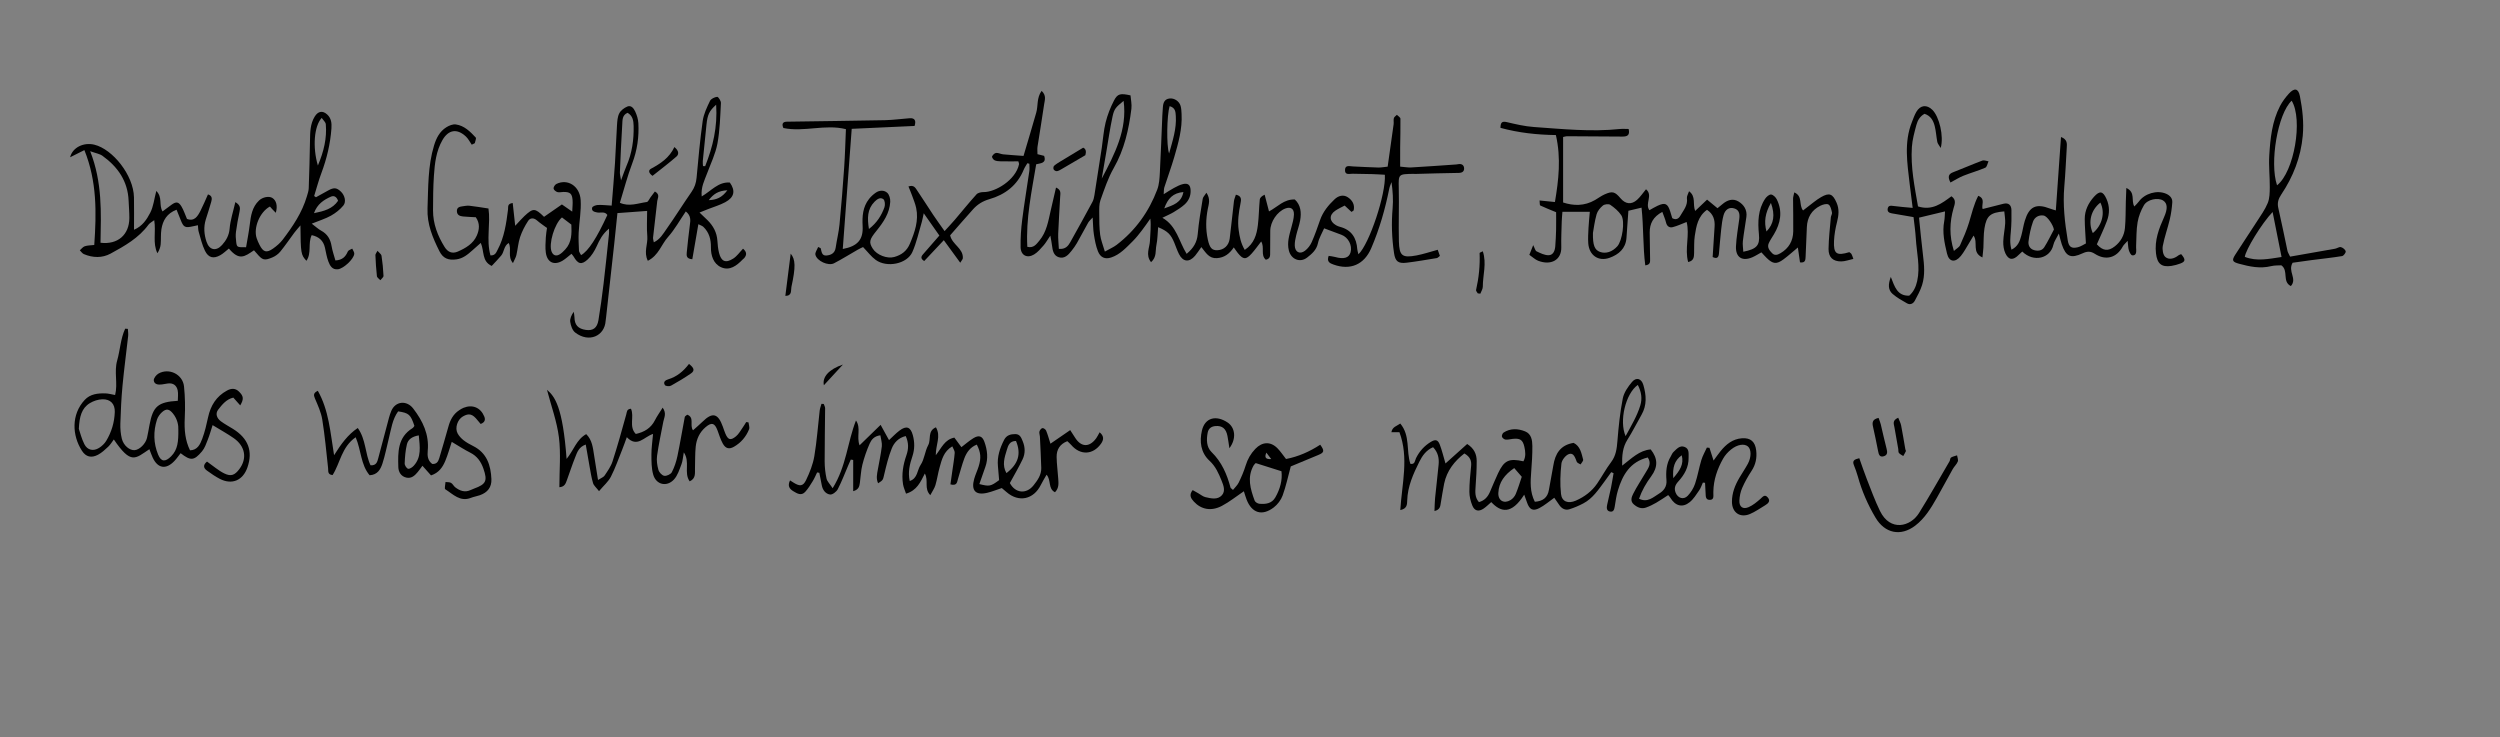 <?xml version="1.0" encoding="utf-8"?>
<!-- Generator: Adobe Illustrator 16.0.0, SVG Export Plug-In . SVG Version: 6.00 Build 0)  -->
<!DOCTYPE svg PUBLIC "-//W3C//DTD SVG 1.1//EN" "http://www.w3.org/Graphics/SVG/1.1/DTD/svg11.dtd">
<svg version="1.1" id="Ebene_1" xmlns="http://www.w3.org/2000/svg" xmlns:xlink="http://www.w3.org/1999/xlink" x="0px" y="0px"
	 width="584.97px" height="172.491px" viewBox="0 0 584.97 172.491" enable-background="new 0 0 584.97 172.491"
	 xml:space="preserve">
<rect x="0" y="0" width="584.97" height="172.491" fill="#808080" stroke="none"/>
<g>
	<path fill-rule="evenodd" clip-rule="evenodd" d="M272.289,45.447c0.938-0.578,1.646-1.066,2.4-1.465
		c0.695-0.367,1.412-0.757,2.168-0.922c1.125-0.246,1.652,0.226,1.727,1.368c0.088,1.365-0.426,2.541-1.414,3.429
		c-0.762,0.685-1.652,1.24-2.533,1.773c-0.738,0.447-1.545,0.78-2.652,1.326c3.375,1.941,3.861,5.543,5.674,8.44
		c1.615-1.351,2.43-2.719,2.594-4.624c0.236-2.767,0.725-5.515,1.168-8.261c0.066-0.416,0.467-0.779,0.869-1.414
		c1,1.479,0.539,2.664,0.322,3.769c-0.471,2.389-0.518,4.761-0.008,7.135c0.438,2.031,0.986,2.606,2.281,2.545
		c1.504-0.07,2.645-1.093,2.85-2.721c0.367-2.917,0.645-5.844,0.994-8.762c0.062-0.511,0.297-1.001,0.453-1.511
		c1.451,0.306,1.236,1.256,1.068,2.101c-0.404,2.04-0.705,4.075-0.418,6.164c0.215,1.567,0.496,3.098,1.422,4.657
		c2.225-1.484,2.801-3.606,3.073-5.815c0.244-1.975,0.248-3.979,0.441-5.962c0.041-0.425,0.441-0.814,1.145-1.142
		c0.324,1.247,0.648,2.494,1.016,3.914c2.027-1.07,3.502-2.893,6.04-2.793c1.395,1.282,1.576,3.054,1.246,4.915
		c-0.207,1.174-0.65,2.306-0.922,3.471c-0.18,0.771-0.352,1.569-0.338,2.352c0.025,1.56,1.182,2.185,2.398,1.255
		c0.663-0.506,1.235-1.262,1.577-2.026c0.744-1.675,1.346-3.417,1.949-5.151c0.678-1.946,1.938-3.477,3.395-4.857
		c0.885-0.838,2.039-1.167,3.082-0.489c1.018,0.66,1.693,1.689,1.391,3.045c-0.027,0.117-0.24,0.191-0.518,0.396
		c-0.461-0.432-0.947-0.885-1.594-1.489c-0.711,0.386-1.508,0.734-2.211,1.218c-1.491,1.026-1.381,2.497,0.213,3.398
		c0.275,0.156,0.58,0.28,0.887,0.359c2.719,0.704,3.887,2.59,4.066,5.259c0.025,0.359,0.158,0.71,0.266,1.161
		c2.537-2.345,6.48-14.172,6.184-18.604c-0.963-0.051-1.969-0.124-2.975-0.151c-1.516-0.042-3.035-0.039-4.551-0.084
		c-0.727-0.022-1.826,0.405-1.799-0.875c0.025-1.231,1.055-0.876,1.822-0.839c1.992,0.096,3.984,0.203,5.979,0.26
		c0.619,0.018,1.244-0.112,2.18-0.207c0.473-3.341,0.945-6.63,1.395-9.923c0.064-0.471-0.068-0.982,0.057-1.428
		c0.084-0.301,0.461-0.52,0.705-0.775c0.291,0.3,0.826,0.596,0.832,0.901c0.037,2.229-0.039,4.461-0.062,6.692
		c-0.016,1.427-0.004,2.854-0.004,4.523c0.928,0.075,1.781,0.242,2.623,0.195c3.508-0.197,7.012-0.458,10.518-0.698
		c0.158-0.011,0.316-0.042,0.475-0.071c0.78-0.139,1.319,0.224,1.348,0.963c0.031,0.72-0.416,1.074-1.243,1.084
		c-3.434,0.041-6.866,0.159-10.297,0.247c-0.078,0.002-0.158-0.026-0.238-0.025c-3.598,0.065-3.586,0.005-3.51,3.351
		c0.096,4.145-0.074,8.296,0.031,12.441c0.088,3.405,0.787,3.922,4.115,3.299c1.611-0.301,3.18-0.84,4.969-1.326
		c0.121,0.342,0.318,0.894,0.51,1.434c-0.336,0.247-0.506,0.473-0.709,0.506c-2.364,0.387-4.723,0.805-7.1,1.091
		c-1.961,0.236-2.637-0.326-2.922-2.258c-0.516-3.486-0.641-6.979-0.33-10.504c0.174-1.973,0.031-3.973-0.258-6.103
		c-0.18,0.503-0.422,0.993-0.525,1.51c-0.953,4.789-2.295,9.46-4.221,13.951c-1.65,3.847-4.889,5.237-8.805,3.841
		c-0.87-0.311-1.672-0.651-1.159-2.042c0.489,0.082,1.004,0.124,1.493,0.26c2.066,0.578,3.273,0.224,3.635-1.1
		c0.439-1.614-0.537-3.495-2.123-4.088c-1.256-0.469-2.512-0.937-4.063-1.516c-0.461,1.069-1.18,2.233-1.451,3.493
		c-0.342,1.582-1.428,2.492-2.531,3.35c-1.653,1.286-3.754,0.412-4.268-1.64c-0.473-1.875,0.1-3.63,0.582-5.406
		c0.268-0.991,0.564-2.007,0.602-3.021c0.047-1.378-0.781-1.882-2.021-1.411c-1.899,0.72-3.506,3.105-3.52,5.23
		c-0.01,1.678-0.012,3.356-0.025,5.035c-0.006,0.705,0.098,1.479-1.014,1.718c-1.293-1.102-0.223-2.867-1.086-4.271
		c-0.777,0.996-1.443,1.957-2.219,2.82c-1.336,1.489-1.984,1.447-3.23-0.099c-0.291-0.359-0.543-0.749-0.961-1.333
		c-1.016,1.499-2.202,2.396-3.948,2.511c-1.863,0.122-2.585-1.281-3.642-2.589c-0.564,0.788-0.971,1.448-1.467,2.032
		c-1.365,1.605-2.822,1.462-3.76-0.385c-0.432-0.85-0.729-1.768-1.096-2.651c-0.818-1.98-1.539-2.701-3.789-3.654
		c-0.129,1.467-0.129,2.88-0.41,4.236c-0.26,1.26,0.121,2.752-1.246,3.956c-1.363-1.714-0.309-3.422-0.256-5.022
		c0.055-1.681,0.299-3.356,0.086-5.167c-0.662,0.931-1.297,1.883-1.996,2.786c-0.67,0.866-1.352,1.736-2.129,2.503
		c-1.51,1.491-2.951,3.117-5.053,3.808c-1.416,0.465-2.502,0.016-3.088-1.474c-0.49-1.243-0.732-2.602-0.943-3.932
		c-0.186-1.163-0.178-2.356-0.283-3.955c-0.518,0.584-0.846,0.848-1.039,1.189c-0.904,1.596-1.75,3.224-2.658,4.817
		c-0.354,0.623-0.785,1.207-1.229,1.771c-0.76,0.967-1.646,1.941-2.994,1.525c-1.221-0.377-1.453-1.581-1.59-2.734
		c-0.068-0.592-0.193-1.178-0.391-2.332c-0.719,1.056-1.084,1.733-1.582,2.293c-0.68,0.763-1.361,1.6-2.217,2.115
		c-1.639,0.986-3.127,0.21-3.162-1.699c-0.039-2.138,0.107-4.296,0.375-6.42c0.479-3.8,1.121-7.579,1.666-11.371
		c0.082-0.565,0.012-1.153,0.012-1.73c-0.156-0.042-0.312-0.084-0.469-0.126c-0.287,0.5-0.631,0.975-0.848,1.502
		c-1.512,3.68-4.352,5.849-8.055,6.916c-1.533,0.442-2.767,1.207-3.794,2.35c-1.811,2.012-3.578,4.061-5.371,6.102
		c0.451,2.171,3.09,3.019,2.971,5.348c-0.014,0.263-0.281,0.513-0.607,1.068c-1.324-1.814-2.502-3.431-3.848-5.275
		c-1.639,1.744-3.089,3.288-4.585,4.878c-0.799-0.495-0.826-0.957-0.287-1.564c1.262-1.422,2.5-2.864,3.835-4.401
		c-1.141-1.625-2.257-3.218-3.658-5.211c-0.223,1.007-0.303,1.519-0.449,2.011c-0.709,2.36-1.219,4.81-2.207,7.048
		c-1.234,2.797-5.961,3.754-8.582,1.854c-1.057-0.765-1.865-1.873-2.963-3.007c-0.268,0.131-0.75,0.336-1.199,0.594
		c-1.866,1.065-3.687,2.213-5.589,3.2c-1.338,0.693-4.03-0.534-4.358-2.001c-0.117-0.52,0.398-1.181,0.639-1.813
		c0.387,0.204,0.586,0.244,0.609,0.332c0.201,0.76,0.23,1.755,1.324,1.665c1.065-0.087,1.981-0.525,2.168-1.826
		c0.26-1.812,0.721-3.601,0.896-5.419c0.43-4.452,0.785-8.911,1.094-13.373c0.203-2.924,0.271-5.856,0.408-8.943
		c-4.839-1.233-9.796,0.737-14.633-0.271c-0.422-0.96-0.172-1.466,0.83-1.481c7.653-0.116,15.309-0.2,22.961-0.354
		c1.912-0.039,3.818-0.317,5.729-0.453c1.213-0.087,1.582,0.518,1.182,1.804c-4.779,0.219-9.613,0.44-14.713,0.674
		c-0.703,9.443-1.396,18.777-2.092,28.116c3.446-0.64,4.817-2.166,4.647-5.348c-0.121-2.291,0.023-4.492,1.508-6.37
		c0.436-0.553,0.98-1.051,1.559-1.454c0.869-0.606,1.955-0.634,2.686,0.019c0.488,0.435,0.744,1.401,0.707,2.109
		c-0.141,2.681-1.621,4.808-3.232,6.805c-1.635,2.026-1.83,2.639-0.854,4.168c0.953,1.493,3.375,2.411,5.029,1.944
		c1.707-0.481,2.941-1.4,3.662-3.122c1.129-2.69,2.088-5.381,1.463-8.344c-0.209-0.993-0.615-1.946-0.959-2.908
		c-0.252-0.701-0.549-1.385-0.848-2.127c1.232-0.426,1.607,0.296,1.979,0.844c1.299,1.917,2.529,3.881,3.814,5.807
		c0.787,1.178,1.625,2.32,2.66,3.791c0.939-1.034,1.68-1.807,2.375-2.621c1.701-1.994,3.342-4.041,5.102-5.983
		c0.342-0.378,1.105-0.532,1.672-0.525c2.705,0.035,7.503-2.808,8.273-6.517c0.029-0.139-0.068-0.304-0.16-0.672
		c-1.361,0-2.781,0.019-4.201-0.011c-0.471-0.01-0.986-0.051-1.393-0.257c-0.281-0.144-0.639-0.694-0.555-0.882
		c0.158-0.357,0.588-0.786,0.943-0.821c0.523-0.054,1.074,0.272,1.625,0.326c1.562,0.151,3.129,0.247,4.791,0.372
		c0.578-1.951,1.078-3.62,1.568-5.292c0.473-1.607,0.932-3.218,1.404-4.826c0.469-1.598,0.066-3.455,1.26-5.102
		c1.182,1.109,0.725,2.181,0.594,3.117c-0.471,3.32-1.045,6.625-1.551,9.94c-0.082,0.537-0.012,1.097-0.012,1.756
		c0.525,0.133,1.035,0.262,1.557,0.394c0.607,1.756-0.809,1.702-1.857,1.972c-1.068,6.413-2.434,12.739-2.076,19.31
		c1.479,0.379,2.141-0.634,2.82-1.445c1.709-2.042,2.092-4.61,2.664-7.096c0.398-1.737,0.803-3.472,1.232-5.326
		c1.301,0.559,1.006,1.427,0.971,2.161c-0.143,2.87-0.35,5.738-0.459,8.609c-0.045,1.169,0.094,2.346,0.152,3.571
		c1.508,0.154,2.158-0.643,2.666-1.545c1.756-3.127,3.484-6.271,5.188-9.428c0.258-0.477,0.381-1.046,0.469-1.589
		c0.59-3.699,1.162-7.401,1.725-11.104c0.299-1.972,0.414-3.987,0.895-5.913c0.441-1.76,1.117-3.5,1.955-5.111
		c0.846-1.633,1.498-1.739,3.869-1.218c0.074,0.985,0.338,2.084,0.207,3.135c-0.602,4.848-1.656,9.543-4.137,13.882
		c-1.334,2.331-2.189,4.951-3.1,7.498c-0.336,0.941-0.287,2.046-0.285,3.076c0.004,1.677,0.002,3.367,0.215,5.025
		c0.154,1.213,0.65,2.383,1.1,3.934c1.162-0.655,2.025-1.017,2.746-1.567c4.424-3.384,7.559-7.755,9.51-12.94
		c0.465-1.236,0.541-2.652,0.611-3.995c0.238-4.458,0.391-8.921,0.582-13.382c0.027-0.637,0.08-1.273,0.127-1.909
		c0.074-1.035,0.381-1.904,1.596-2.031c1.086-0.114,2.238,0.641,2.553,1.747c0.172,0.604,0.191,1.259,0.227,1.894
		c0.188,3.496-0.764,6.809-1.725,10.104c-0.691,2.371-1.559,4.691-2.309,7.045C272.307,44.255,272.35,44.74,272.289,45.447z
		 M262.91,23.604c-1.834,1.504-2.195,1.838-2.596,3.69c-0.604,2.796-0.998,5.637-1.484,8.459c-0.344,2.013-0.691,4.025-1.037,6.038
		C260.816,36.058,263.812,30.343,262.91,23.604z M203.319,53.58c1.895-1.465,2.941-3.179,3.633-5.086
		c0.201-0.553,0.113-1.601-0.256-1.885c-0.688-0.529-1.453-0.031-2.061,0.587C202.897,48.968,202.927,51.062,203.319,53.58z
		 M273.676,24.838c-0.641,2.064-0.777,9.261-0.121,11.07c0.855-3.078,1.76-5.81,1.568-8.76
		C275.062,26.208,275.047,25.218,273.676,24.838z M272.42,48.771c2.145-0.792,3.998-1.31,4.482-3.838
		C274.488,45.154,273.256,46.413,272.42,48.771z"/>
	<path fill-rule="evenodd" clip-rule="evenodd" d="M135.963,59.695c1.708-0.943,3.7-4.049,6.153-9.394
		c-0.605-0.909-1.588-0.438-2.389-0.588c-0.689-0.129-1.373-0.332-1.168-1.132c0.078-0.309,0.846-0.595,1.312-0.618
		c1.004-0.05,2.016,0.077,3.252,0.144c0.275-3.469,0.564-6.7,0.777-9.937c0.193-2.948,0.277-5.904,0.469-8.852
		c0.062-0.949,0.115-1.986,0.533-2.796c0.354-0.687,1.152-1.288,1.891-1.596c0.922-0.385,1.516,0.475,1.838,1.163
		c0.396,0.847,0.691,1.81,0.74,2.739c0.172,3.216-0.268,6.329-1.43,9.388c-1.127,2.961-1.914,6.052-2.895,9.23
		c2.176,0.982,4.244,0.1,6.295-0.178c0.328-0.044,0.574-0.698,0.855-1.072c0.353-0.467,0.701-0.936,1.041-1.389
		c1.271,0.715,0.639,1.514,0.551,2.246c-0.338,2.845-0.668,5.691-0.979,8.539c-0.031,0.291,0.09,0.599,0.176,1.105
		c1.473-0.692,2.162-1.962,2.93-3.047c2.029-2.864,3.881-5.854,5.887-8.734c0.717-1.028,1.072-2.071,1.188-3.31
		c0.41-4.443,0.807-8.893,1.432-13.309c0.229-1.612,0.986-3.182,1.703-4.675c0.242-0.503,1.08-0.899,1.688-0.964
		c0.254-0.027,0.902,0.953,0.875,1.448c-0.17,3.172-0.24,6.381-0.818,9.49c-0.447,2.399-1.568,4.676-2.426,6.994
		c-0.6,1.623-1.467,3.172-1.254,5.373c2.232-1.288,3.879-3.455,6.584-3.25c1.359,1.919,1.066,3.453-1.082,4.607
		c-1.256,0.675-2.658,1.079-3.996,1.606c-0.57,0.226-1.141,0.457-2.016,0.806c0.746,0.712,1.301,1.229,1.842,1.761
		c1.357,1.332,2.213,2.896,2.342,4.836c0.062,0.954,0.15,1.923,0.383,2.846c0.51,2.021,1.541,2.471,3.332,1.326
		c0.867-0.556,1.494-1.49,2.283-2.308c0.775,0.649,1.002,1.356,0.275,2.206c-0.104,0.12-0.248,0.202-0.359,0.317
		c-1.393,1.448-3.051,2.722-5.055,1.812c-1.785-0.812-2.4-2.731-2.373-4.662c0.023-1.858-0.412-3.482-1.771-4.783
		c-0.256-0.246-0.646-0.352-1.168-0.621c-0.496,2.869-0.957,5.547-1.416,8.195c-1.348-0.084-1.385-0.786-1.303-1.553
		c0.23-2.137,0.426-4.28,0.721-6.408c0.158-1.133,0.324-2.203-0.941-3.223c-1.387,2.033-2.574,4.206-4.18,6.005
		c-1.547,1.732-2.174,4.276-4.705,5.549c-1.02-2.044,0.041-3.917-0.123-5.733c-0.17-1.884-0.039-3.794-0.039-5.939
		c-2.221,0.163-4.48,0.328-6.951,0.509c-0.252,2.428-0.484,4.792-0.742,7.152c-0.627,5.714-1.266,11.427-1.9,17.141
		c-0.035,0.317-0.102,0.633-0.121,0.951c-0.227,3.487-3.879,5.201-7.124,2.699c-0.648-0.5-1.018-1.59-1.152-2.464
		c-0.117-0.765,0.277-1.609,0.816-2.396c0.059,0.43,0.162,0.859,0.168,1.29c0.029,1.798,0.836,2.703,2.686,2.963
		c1.647,0.231,2.62-0.442,2.926-2.281c0.473-2.834,0.859-5.684,1.201-8.536c0.463-3.878,0.854-7.765,1.268-11.648
		c0.029-0.277,0.004-0.561,0.004-1.24c-1.553,1.288-2.217,2.655-2.871,4.102c-0.512,1.126-1.207,2.267-2.1,3.098
		c-1.463,1.36-2.303,1.099-3.303-0.654c-0.111-0.195-0.279-0.357-0.512-0.65c-0.709,0.556-1.334,1.158-2.059,1.596
		c-1.973,1.19-3.605,0.448-3.938-1.855c-0.168-1.169-0.055-2.386-0.002-3.578c0.037-0.788,0.195-1.569,0.277-2.204
		c-0.859-0.642-1.637-1.151-2.33-1.757c-0.764-0.668-1.592-0.655-2.08,0.087c-0.77,1.173-1.439,2.457-1.883,3.784
		c-0.453,1.351-0.545,2.818-0.867,4.218c-0.131,0.564-0.457,1.084-0.807,1.88c-1.344-1.585-0.234-3.236-0.996-4.702
		c-1.152,0.671-1.039,2.075-1.746,2.931c-0.697,0.843-1.477,1.617-2.233,2.437c-2.352-1.103-1.691-3.404-2.551-5.39
		c-0.775,0.686-1.396,1.228-2.008,1.778c-1.079,0.967-2.176,1.87-3.696,2.078c-1.887,0.258-3.129-0.222-3.979-1.919
		c-1.574-3.146-2.92-6.305-2.781-10.02c0.184-4.95,0.066-9.898,1.527-14.711c0.527-1.741,1.32-3.288,2.881-4.265
		c0.639-0.398,1.508-0.757,2.207-0.662c1.98,0.272,3.363,1.671,4.661,3.059c0.188,0.201-0.131,0.876-0.217,1.332
		c-0.236,0.117-0.475,0.233-0.711,0.35c-0.45-0.642-0.805-1.384-1.364-1.908c-2.061-1.933-4.074-1.628-5.488,0.818
		c-1.48,2.565-1.805,5.448-1.998,8.318c-0.184,2.708-0.203,5.43-0.209,8.146c-0.008,3.126,1.078,5.944,2.705,8.559
		c0.74,1.192,1.775,1.654,3.092,1.077c1.816-0.796,3.618-1.824,4.456-3.771c0.57-1.328,0.791-2.773-0.244-4.262
		c-0.938-0.054-1.965-0.085-2.989-0.181c-0.758-0.071-1.43-0.336-1.438-1.27c-0.008-0.852,0.625-1.022,1.291-1.107
		c0.541-0.069,1.096-0.195,1.627-0.137c1.387,0.153,2.764,0.394,4.471,0.649c0.531,3.471-0.568,7.317,0.469,10.974
		c1.141,0.054,1.35-0.718,1.672-1.315c1.584-2.94,2.023-6.184,2.439-9.429c0.076-0.592-0.223-1.336,1.094-1.516
		c0.176,1.613,0.352,3.23,0.582,5.334c0.984-1.044,1.533-1.696,2.152-2.272c2.064-1.919,2.465-1.905,4.596,0.173
		c1.363-0.947,2.766-1.918,4.18-2.899c0.814,0.566,1.455,1.013,2.418,1.682c0.037-1.045,0.146-1.881,0.08-2.703
		c-0.121-1.529-0.592-1.909-2.137-1.899c-0.477,0.003-0.992,0.161-1.422,0.028c-0.367-0.113-0.861-0.522-0.889-0.837
		c-0.029-0.341,0.328-0.896,0.664-1.063c2.596-1.289,5.463,0.454,5.676,3.751c0.162,2.521-0.34,5.079-0.463,7.624
		c-0.07,1.417,0.01,2.842,0.072,4.262C135.498,58.968,135.74,59.24,135.963,59.695z M146.844,26.396
		c-1.266,0.536-1.182,1.694-1.242,2.675c-0.236,3.746-0.395,7.496-0.553,11.246c-0.02,0.471,0.129,0.949,0.268,1.889
		c0.553-1.477,0.873-2.459,1.281-3.403c1.299-2.989,1.734-6.119,1.664-9.352C148.235,28.204,148.042,27.081,146.844,26.396z
		 M131.492,50.876c-1.732,1.444-3.172,6.205-2.414,8.032c0.336,0.813,0.99,1.081,1.738,0.688c0.545-0.287,1.012-0.762,1.439-1.222
		c1.561-1.674,1.525-3.753,1.436-5.824C132.941,51.98,132.217,51.428,131.492,50.876z M164.494,38.86
		c0.168,0.009,0.338,0.018,0.508,0.026c1.799-4.523,2.918-9.165,2.568-14.386c-1.615,1.461-2.01,2.301-2.258,4.612
		c-0.307,2.857-0.592,5.716-0.867,8.576C164.406,38.074,164.475,38.469,164.494,38.86z M170.199,44.522
		c-2.094,0.099-3.256,0.86-4.363,2.315C167.641,46.759,168.922,46.252,170.199,44.522z M162.559,48.101
		c-0.227-0.212-0.453-0.425-0.68-0.638c-0.229,0.333-0.459,0.666-0.688,0.999c0.17,0.15,0.34,0.3,0.512,0.451
		C161.988,48.642,162.273,48.371,162.559,48.101z"/>
	<path fill-rule="evenodd" clip-rule="evenodd" d="M327.451,101.131c-0.723,0-1.246,0-1.883,0c0.221-1.263,1.238-1.418,2.08-2.028
		c2.383,2.851,1.35,6.397,2.365,9.427c1.094,0.228,1.057-0.799,1.32-1.331c0.809-1.629,1.965-2.906,3.506-3.827
		c1.042-0.623,1.614-0.478,2.051,0.655c0.512,1.33,0.838,2.732,1.336,4.418c1.758-1.577,3.417-3.067,5.077-4.558
		c1.635,1.042,2.221,2.404,2.225,3.977c0.004,1.992-0.115,3.986-0.258,5.975c-0.09,1.277-0.203,2.519,0.777,3.651
		c1.334-0.366,2.072-1.231,2.57-2.361c0.639-1.458,1.225-2.941,1.906-4.379c1.441-3.041,2.551-3.562,5.939-2.811
		c0.609-1.091,0.475-2.271,0.217-3.41c-0.371-1.635-1.035-2.029-2.748-1.834c-0.555,0.063-1.119,0.223-1.658,0.162
		c-0.312-0.036-0.748-0.375-0.832-0.666c-0.08-0.273,0.129-0.809,0.377-0.971c1.601-1.043,3.347-0.955,5.023-0.29
		c1.5,0.595,1.697,2.078,1.713,3.435c0.021,1.99-0.119,3.986-0.268,5.974c-0.178,2.383-0.34,4.749,0.844,7.068
		c1.879-0.133,3-0.949,3.303-2.821c0.307-1.884,0.723-3.75,1.02-5.634c0.436-2.761,1.631-4.819,4.75-5.325
		c1.553,0.762,1.834,2.401,2.234,3.917c0.078,0.302-0.391,0.748-0.607,1.128c-0.305-0.202-0.77-0.337-0.883-0.616
		c-0.363-0.903-0.701-2.166-1.785-1.832c-0.785,0.242-1.711,1.404-1.807,2.242c-0.268,2.353-0.357,4.774-0.096,7.122
		c0.201,1.8,1.668,2.341,3.477,1.548c1.998-0.877,3.734-2.167,4.98-3.992c1.123-1.645,2.066-3.422,3.264-5.007
		c1.139-1.503,1.334-3.143,1.477-4.933c0.268-3.334,0.607-6.682,1.252-9.958c0.273-1.392,1.219-2.762,2.168-3.88
		c1.008-1.188,2.211-0.795,2.65,0.715c0.686,2.358,0.869,4.707-0.426,6.966c-1.111,1.938-2.104,3.949-3.297,5.833
		c-1.129,1.782-1.299,3.669-1.236,6.075c2.232-1.709,4.031-3.583,6.68-3.796c1.672,2.096,1.744,4.08,0.111,6.297
		c-1.184,1.605-2.168,3.287-2.842,5.243c2.012,0.987,3.318-0.372,4.66-1.182c1.09-0.658,1.887-1.627,1.758-3.156
		c-0.16-1.916-0.053-3.841,1.006-5.565c0.207-0.34,0.338-0.759,0.617-1.019c0.744-0.69,1.482-1.667,2.654-1.188
		c1.092,0.446,0.883,1.536,0.9,2.503c0.043,2.241-0.992,4.009-2.414,5.575c-0.727,0.799-1.025,1.567-0.629,2.592
		c0.508,1.317,1.863,1.769,2.842,0.749c0.744-0.776,1.363-1.787,1.711-2.805c0.613-1.808,0.918-3.719,1.473-5.551
		c0.305-1.013,0.854-1.952,1.293-2.924c0.203,0.021,0.406,0.042,0.607,0.063c0.291,0.904,0.582,1.809,0.957,2.974
		c0.643-0.865,1.123-1.562,1.656-2.217c1.295-1.596,2.826-2.835,4.984-2.994c2.037-0.151,3.107,0.813,3.338,2.853
		c0.197,1.737-0.113,3.299-1.09,4.785c-0.832,1.262-1.586,2.597-2.188,3.98c-0.4,0.917-0.617,1.971-0.656,2.975
		c-0.059,1.46,0.824,2.104,2.164,1.523c0.996-0.432,1.885-1.172,2.715-1.897c0.564-0.493,1.027-1.207,1.738-0.398
		c0.77,0.872,0.105,1.446-0.634,1.889c-1.164,0.694-2.285,1.501-3.523,2.018c-2.32,0.967-4.184-0.352-4.199-2.85
		c-0.012-2.063,0.723-3.907,1.75-5.65c0.648-1.101,1.375-2.159,1.982-3.282c0.838-1.548,0.803-3.363,0.006-4.033
		c-0.848-0.712-2.459-0.49-3.953,0.716c-0.727,0.587-1.402,1.332-1.859,2.142c-1.344,2.387-2.238,4.939-2.279,7.725
		c-0.004,0.16,0,0.319,0.002,0.479c0.006,0.635,0.131,1.413-0.797,1.438c-1.049,0.028-0.975-0.838-1.018-1.551
		c-0.049-0.815-0.086-1.63-0.129-2.445c-0.17-0.016-0.34-0.031-0.51-0.047c-0.279,0.607-0.482,1.27-0.859,1.812
		c-0.676,0.974-1.322,2.042-2.225,2.771c-1.691,1.366-3.375,0.894-4.529-1.039c-0.111-0.188-0.275-0.344-0.502-0.623
		c-0.965,0.623-1.869,1.259-2.824,1.806c-0.758,0.435-1.555,0.828-2.379,1.117c-1.088,0.383-2.033-0.039-2.863-0.763
		c-0.875-0.761-0.486-1.731-0.135-2.435c0.85-1.704,1.936-3.29,2.893-4.942c0.615-1.064,1.518-2.108,0.533-3.583
		c-4.121,1.007-5.9,4.07-6.994,7.717c-0.365,1.218-0.535,2.499-0.738,3.76c-0.113,0.696-0.287,1.355-1.135,1.173
		c-0.826-0.177-0.775-0.928-0.643-1.568c0.273-1.325,0.623-2.634,0.896-3.96c0.234-1.141,0.406-2.296,0.608-3.444
		c-0.182-0.08-0.362-0.16-0.543-0.241c-0.531,0.739-1.053,1.485-1.596,2.214c-1.426,1.913-2.748,3.945-4.938,5.099
		c-1.045,0.549-2.145,1.025-3.27,1.374c-0.914,0.283-1.727-0.125-2.295-0.909c-0.451-0.622-0.875-1.262-1.234-1.785
		c-1.17,0.828-2.246,1.772-3.48,2.416c-1.521,0.794-2.322,0.346-2.887-1.291c-0.201-0.582-0.414-1.159-0.664-1.853
		c-3.004,4.739-5.478,4.13-7.712,1.742c-0.584,0.502-1.133,1.069-1.771,1.506c-1.172,0.801-2.137,0.593-2.666-0.715
		c-0.406-1.003-0.684-2.137-0.684-3.212c0-1.991,0.203-3.986,0.404-5.97c0.127-1.237-0.178-2.187-1.572-2.99
		c-2.325,1.807-4.096,4.026-4.731,7.048c-0.312,1.483-0.512,2.991-0.779,4.484c-0.137,0.75-0.109,1.619-1.488,1.947
		c0.047-1.092,0.047-2.065,0.141-3.028c0.258-2.619,0.584-5.231,0.83-7.851c0.137-1.469-0.125-2.853-1.299-4.064
		c-1.58,0.68-2.504,1.969-3.209,3.388c-1.424,2.865-2.746,5.773-2.842,9.072c-0.025,0.895-0.016,1.95-1.619,2.247
		C328.037,113.188,329.691,107.129,327.451,101.131z M383.229,90.066c-2.871,2.016-4.412,8.48-2.855,11.984
		c1.316-2.452,2.684-4.682,3.441-7.199C384.284,93.288,384.095,91.73,383.229,90.066z M354.313,109.522
		c-2.265,1.544-3.605,3.33-3.72,5.819c-0.082,1.802,1.322,2.604,2.863,1.666c0.51-0.309,0.98-0.862,1.209-1.412
		c0.572-1.376,0.996-2.814,1.412-4.032C355.415,110.794,354.952,110.261,354.313,109.522z M393.509,106.529
		c-1.736,1.215-2.184,2.925-1.982,5.352C393.028,110.13,394.067,108.667,393.509,106.529z"/>
	<path fill-rule="evenodd" clip-rule="evenodd" d="M400.739,60.14c0.152-2.391,0.295-4.745,0.453-7.098
		c0.107-1.604-0.291-2.967-1.775-3.948c-2.137,1.527-2.512,3.835-2.859,6.096c-0.205,1.331-0.113,2.708-0.16,4.064
		c-0.029,0.883-0.055,1.772-1.393,2.059c-0.857-3.133,0.428-6.324-0.354-9.372c-1.137,0.435-2.164,0.933-3.25,1.208
		c-0.756,0.191-1.354-0.181-1.568-1.074c-0.193-0.809-0.543-1.581-0.869-2.494c-2.17,1.148-2.961,2.758-2.955,4.818
		c0.008,2.075,0.061,4.15,0.092,6.225c0.01,0.642,0.086,1.325-1.129,1.468c-0.564-4.386-0.375-8.824-0.871-13.506
		c-1.199,0.286-2.297,0.547-3.078,0.733c-0.16,2.292-0.293,4.336-0.451,6.378c-0.193,2.491-1.828,3.863-3.95,4.627
		c-2.623,0.945-4.799-0.597-4.99-3.421c-0.08-1.189-0.002-2.394,0.059-3.588c0.061-1.185,0.189-2.366,0.305-3.754
		c-2.105,0-4.129,0-6.41,0c-0.055,0.764-0.141,1.533-0.162,2.304c-0.055,1.996-0.15,3.994-0.102,5.988
		c0.074,3.006-2.441,4.317-5.406,3.165c-0.713-0.277-1.305-0.864-2.068-1.389c0.295-0.744,0.543-1.361,0.904-2.271
		c0.365,0.71,0.471,1.303,0.785,1.453c0.891,0.423,1.871,0.924,2.809,0.909c1.102-0.017,1.49-1.074,1.568-2.097
		c0.096-1.273,0.164-2.551,0.193-3.827c0.031-1.426,0.006-2.853,0.006-4.14c-1.438-0.595-2.596-1.044-3.715-1.575
		c-0.145-0.068-0.088-0.561-0.162-1.172c1.238,0.125,2.305,0.232,3.598,0.362c0.865-5.12,1.463-10.256,0.225-15.668
		c-4.42-0.06-8.723-0.529-12.97-1.686c0.023-1.235,0.328-1.612,1.471-1.345c2.089,0.489,4.207,0.994,6.337,1.144
		c6.682,0.468,13.363,1.173,20.077,0.474c0.691-0.072,1.398-0.01,2.109-0.01c0.359,1.539-0.387,1.792-1.537,1.779
		c-4.301-0.05-8.602-0.063-12.903-0.081c-0.225-0.001-0.449,0.086-0.895,0.176c0,4.992,0,9.988,0,15.324
		c2.412,0.799,4.971,0.871,7.479-0.58c0.758-0.438,1.467-0.979,2.26-1.329c1.818-0.801,2.381-0.625,3.696,0.929
		c1.156,1.369,2.553,1.549,3.877,0.355c0.748-0.674,1.32-1.545,2.086-2.468c1.713,1.43-0.334,3.333,0.791,4.904
		c0.584-0.32,1.225-0.724,1.908-1.039c1.775-0.818,2.373-0.537,2.967,1.337c0.166,0.527,0.32,1.057,0.473,1.559
		c0.852,0.501,1.498,0.13,1.869-0.522c0.734-1.29,1.816-2.454,1.566-4.158c-0.064-0.447,0.281-0.954,0.498-1.62
		c1.693,1.27,0.793,2.988,1.432,4.615c0.918-0.874,1.74-1.655,2.787-2.65c0.77,0.635,1.531,1.265,2.432,2.009
		c0.34-0.276,0.75-0.599,1.146-0.939c1.123-0.962,2.428-1.428,3.742-0.651c1.289,0.762,2.094,1.993,1.877,3.614
		c-0.252,1.894-0.609,3.775-0.824,5.673c-0.092,0.8,0.059,1.627,0.102,2.488c3.184-0.638,3.904-1.512,3.654-4.088
		c-0.283-2.905-0.229-5.767,1.455-8.311c0.305-0.463,0.949-1.027,1.39-0.991c0.484,0.04,1.088,0.638,1.336,1.142
		c1.404,2.845,0.887,5.575-0.686,8.197c-0.408,0.682-0.875,1.34-1.195,2.062c-0.43,0.966,0.168,1.696,0.789,2.331
		c0.621,0.633,1.291,0.387,1.963-0.006c1.951-1.143,2.939-2.872,2.977-5.091c0.043-2.546-0.043-5.095-0.041-7.642
		c0-0.436,0.16-0.872,0.285-1.491c2.059,0.895,0.996,2.946,2.055,4.229c0.283-0.221,0.609-0.485,0.945-0.736
		c1.082-0.805,2.105-1.713,3.268-2.383c1.955-1.127,2.73-0.782,3.645,1.337c0.637,1.476,0.488,2.925,0.098,4.446
		c-0.373,1.456-0.645,2.966-0.713,4.464c-0.141,3.042,0.594,3.538,3.58,2.628c0.156,0.13,0.385,0.247,0.5,0.433
		c0.158,0.254,0.229,0.562,0.447,1.146c-1.029,0.227-1.918,0.575-2.811,0.589c-1.947,0.03-3.025-0.957-2.996-2.935
		c0.037-2.46,0.33-4.916,0.537-7.372c0.031-0.388,0.346-0.8,0.268-1.141c-0.156-0.67-0.33-1.562-0.809-1.865
		c-0.422-0.267-1.344,0-1.92,0.286c-2.029,1.006-3.049,2.726-3.15,4.983c-0.105,2.314-0.201,4.629-0.295,6.944
		c-0.031,0.76-0.064,1.496-1.311,1.321c-0.166-1.157-0.338-2.354-0.5-3.481c-1.217,1.012-2.242,1.945-3.35,2.766
		c-1.639,1.214-2.477,1.119-3.947-0.316c-0.396-0.385-0.757-0.804-1.234-1.314c-0.721,0.398-1.377,0.829-2.084,1.139
		c-2.387,1.046-3.984,0.057-3.867-2.545c0.098-2.143,0.494-4.272,0.773-6.406c0.186-1.417-0.168-2.167-1.209-2.477
		c-1.111-0.33-2.08,0.222-2.467,1.597c-0.299,1.062-0.43,2.179-0.553,3.281c-0.209,1.904-0.355,3.816-0.529,5.724
		C402.12,60.335,401.653,60.593,400.739,60.14z M372.731,54.499c-0.066,2.937,0.42,3.995,1.646,4.443
		c1.354,0.495,2.875,0.001,4.063-1.32c1.141-1.271,1.85-5.873,0.912-7.271c-0.645-0.961-1.604-1.769-2.569-2.429
		c-0.381-0.26-1.334-0.145-1.723,0.172c-0.639,0.522-1.262,1.283-1.479,2.058C373.11,51.829,372.899,53.58,372.731,54.499z
		 M413.335,54.166c1.734-1.809,2.056-3.863,1.042-6.686C413.001,49.872,412.733,51.929,413.335,54.166z"/>
	<path fill-rule="evenodd" clip-rule="evenodd" d="M497.845,56.349c-0.58,0.66-0.936,0.942-1.133,1.311
		c-1.424,2.655-3.957,3.393-6.535,1.736c-1.014-0.652-1.807-0.619-2.865-0.127c-2.787,1.293-3.891,0.781-4.871-2.072
		c-0.23-0.667-0.375-1.364-0.693-2.546c-0.562,1.126-1.102,1.832-1.277,2.619c-0.719,3.223-4.624,4.2-7.284,1.589
		c-0.268,0.246-0.553,0.484-0.809,0.75c-1.309,1.352-2.369,1.304-3.139-0.327c-0.387-0.818-0.523-1.832-0.5-2.75
		c0.037-1.429,0.373-2.849,0.451-4.28c0.051-0.923-0.131-1.859-0.209-2.786c-3.242,0.256-4.166,1.004-4.641,3.963
		c-0.238,1.488-0.162,3.025-0.248,4.539c-0.039,0.67-0.131,1.336-0.227,2.274c-2.578-1.184-0.932-3.479-2.074-5.114
		c-0.385,0.646-0.707,1.206-1.049,1.753c-0.629,1.012-1.178,2.09-1.924,3.008c-1.336,1.644-2.768,1.425-3.242-0.564
		c-0.59-2.473-1.145-4.988-0.649-7.58c0.129-0.667,0.115-1.362,0.186-2.278c-2.117,0.51-3.941,0.948-6.082,1.463
		c0.295,2.835,0.557,5.749,0.914,8.652c0.295,2.396,0.531,4.796-0.205,7.128c-0.4,1.269-1.061,2.467-1.693,3.647
		c-0.373,0.692-1.072,1.053-1.826,0.623c-1.17-0.668-2.379-1.33-3.381-2.211c-1.049-0.921-1.076-2.205-0.41-3.972
		c0.896,2.283,1.504,4.479,4.307,4.387c0.988-0.875,1.551-2.016,1.861-3.404c0.752-3.38-0.127-6.681-0.322-10.012
		c-0.098-1.656-0.348-3.303-0.531-4.968c-1.818-0.315-3.463-0.61-5.109-0.882c-0.65-0.107-1.066-0.419-0.934-1.112
		c0.141-0.728,0.656-0.708,1.289-0.619c1.395,0.196,2.807,0.289,4.553,0.457c-0.268-2.115-0.51-3.895-0.713-5.678
		c-0.549-4.827-1.355-9.666,0.535-14.401c0.324-0.813,0.604-1.66,1.047-2.407c0.943-1.59,2.43-1.739,3.738-0.456
		c1.604,1.571,2.732,6.14,1.951,8.925c-0.385-0.66-0.713-1.005-0.791-1.4c-0.246-1.241-0.299-2.526-0.615-3.745
		c-0.322-1.238-0.91-2.382-2.377-2.853c-1.055,0.564-1.619,1.539-1.904,2.602c-0.453,1.69-0.936,3.412-1.055,5.144
		c-0.322,4.732,0.643,9.344,1.43,13.922c3.277,1.044,5.539-0.664,7.821-2.373c1.225,0.851,0.771,1.846,0.494,2.816
		c-0.916,3.206-1.039,6.406,0.088,9.976c0.617-0.556,1.227-0.862,1.445-1.346c0.779-1.731,1.543-3.487,2.092-5.3
		c0.635-2.098,1.115-4.235,2.154-6.254c1.797,0.698,0.67,2.182,1.029,3.095c1.695-0.431,3.273-0.838,4.855-1.231
		c1.254-0.312,1.863,0.342,1.887,1.484c0.037,1.667,0.004,3.344-0.141,5.003c-0.115,1.339-0.303,2.653,0.148,4.253
		c1.555-0.769,1.951-2.025,2.297-3.278c0.318-1.151,0.477-2.349,0.822-3.49c1.016-3.335,2.645-4.105,5.864-2.859
		c0.367,0.142,0.75,0.24,1.393,0.442c0.406-5.761,0.801-11.388,1.209-17.181c1.525,0.576,1.404,1.556,1.348,2.502
		c-0.184,3.027-0.307,6.06-0.572,9.081c-0.375,4.257,0.113,8.446,0.809,12.626c0.25,1.504,0.857,1.945,2.33,1.596
		c0.725-0.172,1.381-0.641,1.918-0.902c-0.107-2.092-0.271-3.91-0.275-5.728c-0.006-2.005,0.857-3.733,2.168-5.19
		c1.348-1.499,2.109-1.313,2.918,0.5c0.76,1.703,0.75,3.439,0.117,5.127c-0.697,1.857-1.564,3.65-2.371,5.501
		c1.408,1.535,2.635,1.702,4.199,0.477c1.391-1.087,2.211-2.57,2.375-4.282c0.195-2.045,0.145-4.114,0.207-6.173
		c0.029-0.979,0.072-1.957,0.121-3.208c2.227,1.044,1.041,2.935,1.869,4.329c0.383-0.41,0.76-0.741,1.047-1.139
		c1.371-1.904,4.275-2.762,6.389-1.839c0.867,0.379,1.514,1.037,1.447,2.009c-0.092,1.333-0.275,2.676-0.584,3.976
		c-0.494,2.086-1.238,4.12-1.637,6.22c-0.156,0.828,0.043,2.122,0.598,2.594c0.883,0.752,2.105,0.38,3.066-0.38
		c0.18-0.141,0.428-0.194,0.635-0.284c1.072,1.232,1.033,1.743-0.197,2.195c-0.668,0.246-1.367,0.449-2.07,0.557
		c-2.35,0.359-3.336-0.519-3.621-2.898c-0.369-3.084,0.682-5.822,1.895-8.526c0.855-1.903,0.824-3.22-0.232-3.878
		c-1.199-0.749-3.682-0.273-4.49,1.112c-0.705,1.207-1.242,2.598-1.48,3.972c-0.309,1.794-0.252,3.651-0.344,5.481
		c-0.016,0.317,0.004,0.638,0.023,0.956c0.045,0.705-0.092,1.406-0.934,1.305c-0.314-0.038-0.645-0.733-0.787-1.186
		C497.953,57.995,497.964,57.377,497.845,56.349z M480.591,53.714c-0.148-1.002-1.514-3.132-2.407-3.281
		c-1.162-0.194-2.135,0.432-2.492,1.442c-0.523,1.481-0.854,3.058-1.047,4.621c-0.105,0.857,0.273,1.744,1.316,2.035
		c0.936,0.261,1.852,0.131,2.369-0.68C479.175,56.529,479.847,55.099,480.591,53.714z M491.464,47.4
		c-2.268,1.789-2.92,4.604-1.771,7.139C491.861,52.769,492.648,49.803,491.464,47.4z"/>
	<path fill-rule="evenodd" clip-rule="evenodd" d="M73.929,46.152c0.955-0.528,1.912-1.056,2.865-1.585
		c1.334-0.74,1.98-0.68,2.984,0.281c0.883,0.846,1.293,2.365,0.555,3.253c-0.783,0.945-1.818,1.761-2.895,2.364
		c-1.289,0.721-2.736,1.156-4.494,1.87c0.949,0.716,1.52,1.268,2.191,1.63c1.469,0.789,2.182,1.993,2.447,3.605
		c0.189,1.144,0.594,2.253,0.9,3.374c1.672-0.097,2.393-0.911,2.904-2.101c0.135-0.312,0.678-0.448,1.031-0.665
		c0.17,0.41,0.52,0.838,0.477,1.225c-0.137,1.262-2.535,3.461-3.824,3.607c-1.326,0.151-1.859-0.83-2.225-1.788
		c-0.395-1.035-0.568-2.156-0.809-3.246c-0.367-1.666-1.408-2.584-3.1-2.954c-0.939,1.921,0.035,4.188-1.238,6.004
		c-1.287-1.404-1.338-1.709-1.4-8.286c-0.645,0.768-1.07,1.229-1.443,1.729c-1.096,1.469-2.115,2.997-3.275,4.412
		c-0.48,0.585-1.184,1.083-1.887,1.374c-1.891,0.781-2.285,0.623-3.662-1.004c-0.199-0.235-0.406-0.462-0.604-0.685
		c-2.225,1.508-3.439,2.481-5.873-0.408c-0.67,0.527-1.287,1.155-2.027,1.565c-1.578,0.875-2.748,0.61-3.564-1.038
		c-0.691-1.397-1.031-2.974-1.482-4.483c-0.131-0.438-0.111-0.919-0.174-1.502c-0.426,0.092-0.717,0.152-1.006,0.218
		c-2.039,0.467-2.338,0.316-3.064-1.545c-0.285-0.725-0.578-1.446-0.922-2.303c-2.273,0.86-3.217,2.518-3.547,4.561
		c-0.188,1.174-0.059,2.396-0.178,3.585c-0.07,0.705-0.348,1.388-0.76,2.043c-1.17-2.423-0.287-4.974-0.744-7.741
		c-0.576,0.442-1.057,0.668-1.332,1.044c-2.293,3.133-5.584,4.983-8.869,6.774c-1.967,1.073-4.172,1.013-6.268,0.12
		c-0.373-0.159-0.631-0.584-0.941-0.887c0.383-0.328,0.717-0.804,1.16-0.95c0.656-0.217,1.389-0.199,2.219-0.296
		c0.525-7.512,0.656-14.866-2.312-22.2c-1.152,0.578-2.248,1.128-3.34,1.676c0.568-2.311,3.174-3.557,5.68-2.941
		c4.262,1.047,9.16,7.108,9.264,12.317c0.047,2.446,0.008,4.895,0.008,7.585c1.986-0.838,2.994-2.439,3.795-3.977
		c0.75-1.439,0.916-3.183,1.42-5.104c1.529,1.514,0.551,3.253,1.459,4.792c0.736-0.548,1.402-1.052,2.078-1.545
		c1.086-0.791,1.658-0.756,2.344,0.373c0.527,0.872,0.842,1.873,1.301,2.929c1.74,0.652,2.492-0.612,3.156-1.903
		c0.633-1.235,1.158-2.525,1.754-3.84c1.074,0.327,0.941,1.084,0.758,1.755c-0.379,1.386-0.85,2.749-1.271,4.124
		c-0.537,1.749-0.395,3.5,0.172,5.193c0.662,1.979,2.242,2.321,3.652,0.749c0.943-1.053,1.623-2.226,1.754-3.808
		c0.164-2.004,0.83-3.966,1.342-6.211c1.205,0.731,1.154,1.416,0.977,2.24c-0.334,1.56-0.623,3.134-0.832,4.715
		c-0.104,0.779-0.049,1.597,0.053,2.382c0.164,1.243,0.207,1.237,2.311,1.225c0.283-1.706,0.641-3.476,0.857-5.263
		c0.256-2.087,0.545-4.13,2.176-5.676c0.834-0.793,2.297-1.083,3.076-0.619c0.961,0.572,1.32,1.845,0.848,3.5
		c-0.326-0.332-0.572-0.571-0.805-0.821c-0.205-0.218-0.395-0.447-0.572-0.649c-2.379,1.272-3.904,4.991-3.105,7.406
		c0.174,0.529,0.408,1.043,0.66,1.542c0.869,1.727,1.633,1.978,3.174,0.894c0.834-0.587,1.65-1.281,2.264-2.087
		c2.363-3.115,4.547-6.35,5.664-10.165c0.178-0.611,0.4-1.238,0.422-1.863c0.133-3.739,0.234-7.479,0.299-11.219
		c0.033-1.92,0.045-3.817,1.092-5.542c0.764-1.255,1.82-1.492,2.895-0.535c0.998,0.888,1.117,2.068,1.027,3.301
		c-0.26,3.603-1.088,7.07-2.355,10.452c-0.656,1.75-1.131,3.567-1.688,5.354C73.646,45.958,73.788,46.055,73.929,46.152z
		 M23.517,56.8c4.031,0.492,6.732-1.853,6.75-5.79c0.004-1.352-0.117-2.705-0.174-4.058c-0.188-4.581-2.539-7.92-6.125-10.499
		c-0.641-0.462-1.525-0.586-2.869-1.073C23.979,42.7,23.647,49.773,23.517,56.8z M75.276,27.588
		c-1.781,1.907-2.168,6.871-0.893,11.142c1.395-3.317,2.129-6.39,1.852-9.65C76.194,28.578,75.634,28.12,75.276,27.588z
		 M79.103,46.986c-0.311-0.927-0.93-1.301-1.672-0.972c-1.676,0.746-3.197,1.72-3.963,3.866
		C75.845,49.403,77.819,48.868,79.103,46.986z"/>
	<path fill-rule="evenodd" clip-rule="evenodd" d="M200.286,98.388c1.235,1.764,0.077,3.75,0.842,5.811
		c1.654-1.608,3.184-3.096,4.924-4.79c0.721,1.309,1.281,2.327,1.967,3.569c0.838-0.771,1.582-1.567,2.438-2.216
		c1.621-1.231,2.607-0.891,3.131,1.054c0.443,1.645,0.461,3.277-0.094,4.942c-0.605,1.811-1.094,3.673-0.631,5.791
		c1.885-0.617,1.73-2.564,2.545-3.759c0.906-1.333,1-3.193,1.785-4.641c0.709-1.306-0.234-3.31,1.804-4.164
		c1.23,2.084-0.062,4.087-0.035,6.534c1.377-1.754,2.074-3.671,4.346-4.126c0.49,0.663,1.035,1.404,1.648,2.234
		c0.928-0.705,1.805-1.479,2.785-2.086c1.281-0.792,2.102-0.55,2.607,0.866c0.679,1.9,0.923,3.872,0.208,5.853
		c-0.478,1.326-0.931,2.661-1.4,4.004c2.371,0.602,2.64,0.546,4.625-0.92c-0.086-1.035-0.168-2.142-0.275-3.246
		c-0.221-2.233,0.459-4.25,1.455-6.194c0.549-1.072,1.514-1.339,2.609-1.333c1.121,0.006,1.4,0.875,1.742,1.698
		c0.584,1.406,0.605,2.852-0.029,4.19c-0.879,1.853-1.934,3.623-2.988,5.566c1.215,2.332,3.805,2.725,5.545,0.535
		c0.936-1.177,1.85-2.457,1.803-4.079c-0.07-2.452-0.203-4.903-0.32-7.354c-0.02-0.392-0.205-0.811-0.109-1.161
		c0.088-0.323,0.424-0.754,0.701-0.797c0.264-0.04,0.748,0.302,0.865,0.587c0.383,0.927,0.643,1.906,1.012,3.061
		c1.664-1.143,3.072-2.111,4.621-3.175c0.477,0.737,0.818,1.251,1.146,1.772c1.426,2.255,3.354,2.31,4.947,0.122
		c0.275-0.377,0.469-0.814,0.791-1.384c1.041,0.857,1.006,1.713,0.322,2.674c-1.887,2.647-4.857,2.759-6.98,0.272
		c-0.25-0.292-0.553-0.536-0.9-0.868c-1.758,0.684-2.527,1.983-2.5,3.707c0.023,1.672,0.266,3.34,0.371,5.012
		c0.068,1.081,0.238,2.208-0.754,3.23c-1.68-0.832-0.844-2.83-1.971-4.099c-0.512,0.902-0.963,1.615-1.334,2.366
		c-1.699,3.441-5.178,4.182-8.035,1.694c-0.354-0.31-0.717-0.609-1.109-0.942c-1.174,0.389-2.281,0.849-3.434,1.119
		c-2.703,0.634-3.789-0.544-3.025-3.258c0.279-0.996,0.738-1.94,1.047-2.929c0.619-1.993,0.5-3.278-0.434-5.099
		c-1.518,0.593-2.389,1.804-2.922,3.23c-0.582,1.562-0.98,3.193-1.479,4.789c-0.221,0.71-0.193,1.718-1.771,1.287
		c0.145-1.025,0.297-2.087,0.445-3.149c0.197-1.413,0.455-2.822,0.557-4.242c0.033-0.456-0.342-0.941-0.566-1.507
		c-2.025,1.197-2.449,3.095-2.961,4.909c-0.391,1.379-0.58,2.816-0.99,4.188c-0.229,0.76-0.728,1.439-1.195,2.326
		c-1.527-1.572-0.342-3.363-1.279-5.064c-1.029,2.048-1.891,3.982-4.402,4.71c-0.258-0.788-0.584-1.475-0.699-2.196
		c-0.373-2.335,0.031-4.619,0.799-6.813c0.527-1.515,0.531-2.913-0.168-4.47c-1.707,0.414-2.732,1.56-3.275,2.918
		c-0.762,1.908-1.252,3.935-1.729,5.941c-0.334,1.403-0.238,1.426-1.455,2.193c-0.52-1.097-0.252-2.171-0.062-3.24
		c0.318-1.802,0.719-3.594,0.928-5.408c0.092-0.801-0.205-1.647-0.34-2.575c-1.459,0.175-2.113,1.05-2.504,1.938
		c-0.701,1.587-1.279,3.25-1.703,4.932c-0.35,1.385-0.385,2.847-0.59,4.27c-0.115,0.781-0.252,1.581-1.561,1.932
		c0-2.511,0-4.905,0-7.3c-0.188-0.032-0.375-0.063-0.562-0.096c-0.191,0.435-0.387,0.867-0.572,1.304
		c-0.811,1.885-1.532,3.815-2.473,5.631c-0.311,0.596-1.244,1.314-1.797,1.242c-1.031-0.135-1.73-1.031-1.943-2.152
		c-0.186-0.979-0.383-1.956-0.576-2.934c-0.172-0.028-0.344-0.055-0.518-0.083c-0.332,0.674-0.617,1.378-1.01,2.016
		c-0.541,0.875-1.08,1.774-1.771,2.526c-0.92,1.002-1.893,0.394-2.803-0.157c-0.917-0.555-1.364-1.256-0.752-2.522
		c0.369,0.234,0.604,0.388,0.842,0.536c1.43,0.89,2.201,0.867,2.907-0.6c0.854-1.771,1.611-3.672,1.936-5.597
		c0.598-3.526,0.838-7.113,1.254-10.671c0.062-0.537,0.275-1.057,0.42-1.584c0.176,0.011,0.354,0.022,0.529,0.034
		c0.113,0.334,0.326,0.668,0.324,1.001c-0.025,4.144-0.121,8.289-0.111,12.433c0.004,1.345,0.154,2.713,0.441,4.025
		c0.146,0.659,0.75,1.217,1.43,2.253C198.059,109.054,198.292,103.445,200.286,98.388z M237.727,103.18
		c-1.525,0.006-1.844,1.121-2.131,2.058c-0.541,1.771-1.18,3.596-0.102,5.464C238.287,108.568,238.994,106.19,237.727,103.18z"/>
	<path fill-rule="evenodd" clip-rule="evenodd" d="M48.438,108.004c1.473,1.033,2.662,2.105,4.047,2.778
		c1.592,0.773,2.455,0.386,3.504-1c1.887-2.497,1.416-5.362-1.301-7.262c-1.494-1.044-3.104-1.922-4.941-3.046
		c-0.396,1.215-0.703,2.332-1.127,3.403c-0.373,0.946-0.713,1.978-1.352,2.732c-1.885,2.227-2.656,2.247-5.004,0.433
		c-0.49,0.618-0.934,1.279-1.477,1.847c-1.961,2.046-3.873,1.729-5.062-0.823c-0.291-0.627-0.51-1.288-0.771-1.958
		c-3.326,2.199-4.273,3.675-8.318-2.28c-0.449,0.594-0.805,1.215-1.303,1.684c-0.742,0.699-1.514,1.427-2.404,1.896
		c-1.547,0.817-2.824,0.516-3.75-0.921c-2.326-3.614-2.535-8.493,0.643-11.914c1.291-1.391,3.088-1.577,4.875-1.524
		c0.695,0.021,1.385,0.229,2.238,0.38c0.68-2.708-0.275-5.422,0.48-8.064c0.703-2.463,0.785-5.104,1.873-7.456
		c0.209,0.015,0.42,0.03,0.629,0.044c0.027,0.551,0.131,1.11,0.072,1.651c-0.43,3.888-0.959,7.767-1.324,11.661
		c-0.277,2.94-0.408,5.897-0.502,8.85c-0.037,1.181,0.066,2.404,0.348,3.549c0.393,1.6,1.844,2.763,3.004,2.666
		c1.131-0.095,2.559-1.482,2.881-2.871c0.234-1.011,0.396-2.038,0.59-3.059c0.816-4.323,1.965-5.337,6.619-5.617
		c0-0.808,0.135-1.664-0.033-2.454c-0.244-1.143-1.043-1.762-2.285-1.604c-0.475,0.06-0.943,0.165-1.416,0.23
		c-0.854,0.118-1.789-0.008-1.889-0.937c-0.055-0.505,0.576-1.313,1.109-1.613c2.463-1.392,5.674,0.184,5.967,3.018
		c0.252,2.448,0.295,4.94,0.172,7.4c-0.143,2.797,0.113,5.28,1.232,7.545c1.742-0.028,2.375-1.412,2.857-2.694
		c0.613-1.631,1.006-3.355,1.375-5.064c0.59-2.715,1.916-4.866,4.4-6.215c1-0.542,1.955-0.628,2.844,0.252
		c1.055,1.046,1.154,1.71,0.273,3.207c-0.541-0.607-1.035-1.163-1.619-1.82c-1.609,0.373-2.621,1.617-3.562,2.851
		c-0.658,0.863-0.352,1.95,0.662,2.699c0.895,0.66,1.887,1.187,2.834,1.775c3.566,2.218,4.684,5.194,3.375,8.992
		c-1.055,3.064-3.617,4.162-6.469,2.695c-1.059-0.545-2.045-1.245-3.016-1.941C47.437,109.403,47.624,108.662,48.438,108.004z
		 M18.448,100.349c0.277,0.798,0.627,2.274,1.293,3.589c0.713,1.406,2.105,1.705,3.441,0.868c0.652-0.407,1.273-0.998,1.67-1.651
		c1.25-2.064,1.928-4.344,2.006-6.758c0.061-1.882-1.014-3.034-2.924-2.968c-0.977,0.034-2.041,0.376-2.883,0.884
		C19.087,95.497,18.579,97.499,18.448,100.349z M41.728,100.555c0.057-0.939-0.174-2.468-1.254-3.797
		c-0.859-1.058-1.545-1.234-2.572-0.312c-0.508,0.458-0.965,1.1-1.172,1.745c-0.875,2.742-0.832,5.507,0.268,8.181
		c0.703,1.714,1.684,1.762,3.041,0.405C41.606,105.211,41.759,103.269,41.728,100.555z"/>
	<path fill-rule="evenodd" clip-rule="evenodd" d="M112.47,99.202c-0.24-0.285-0.49-0.562-0.719-0.854
		c-1.189-1.508-2.012-1.727-3.44-0.906c-1.26,0.725-1.926,2.688-1.236,3.97c0.328,0.609,0.844,1.167,1.391,1.597
		c0.684,0.537,1.467,0.967,2.249,1.358c3.203,1.603,4.129,4.488,4.268,7.731c0.082,1.922-0.9,3.14-2.707,3.779
		c-0.674,0.238-1.396,0.34-2.059,0.604c-2.566,1.026-4.199-0.852-6.023-1.996c-0.242-0.151,0.023-1.114,0.055-1.701
		c0.438,0.057,0.938,0,1.291,0.203c0.395,0.225,0.605,0.749,0.979,1.033c1.059,0.808,2.211,1.271,3.551,0.663
		c0.29-0.131,0.583-0.258,0.881-0.367c2.785-1.02,3.154-1.802,2.174-4.63c-0.566-1.636-1.467-2.958-3.094-3.769
		c-1.398-0.697-2.709-1.571-4.326-2.525c-0.465,1.395-0.891,2.963-1.51,4.451c-0.617,1.483-1.514,2.799-3.34,3.397
		c-0.623-0.699-1.24-1.392-2.008-2.254c-0.393,0.526-0.723,1.016-1.1,1.467c-0.684,0.815-1.453,1.558-2.633,1.309
		c-1.291-0.273-1.881-1.333-1.912-2.471c-0.1-3.446-0.186-6.949,3.324-9.109c0.189-0.117,0.305-0.354,0.443-0.521
		c-0.885-2.66-1.277-3.023-3.812-3.405c-1.359,1.868-1.633,4.19-2.193,6.402c-0.488,1.928-0.855,3.895-1.469,5.781
		c-0.441,1.354-1.141,2.671-3.01,2.765c-2.078-2.449-1.949-5.777-3.262-8.89c-3.307,2.278-3.623,6.075-5.402,8.846
		c-1.227-0.121-0.975-0.927-1.051-1.625c-0.414-3.794-0.758-7.602-1.365-11.366c-0.275-1.697-1.031-3.337-1.717-4.939
		c-0.357-0.832-0.328-1.303,0.678-1.789c2.584,4.571,2.914,9.648,3.803,15.073c1.672-2.653,3.207-4.799,5.543-6.368
		c1.936,2.68,1.699,6.018,2.99,8.729c1.389,0.093,1.582-0.844,1.809-1.673c0.715-2.61,1.379-5.234,2.082-7.848
		c0.291-1.078,0.533-2.184,0.967-3.205c0.977-2.298,3.602-2.553,5.135-0.549c2.234,2.918,3.758,6.068,3.389,9.895
		c-0.107,1.112-0.023,2.255,1.039,3.056c0.961,0.096,1.402-0.45,1.648-1.308c0.701-2.448,1.467-4.879,2.127-7.338
		c0.43-1.602,1.129-2.98,2.545-3.913c0.326-0.215,0.664-0.427,1.025-0.573c2.094-0.845,3.993-0.047,4.844,2.036
		C113.63,98.234,113.445,98.829,112.47,99.202z M97.991,101.869c-1.594,0.281-2.506,0.969-2.777,2.097
		c-0.35,1.452-0.467,2.973-0.525,4.471c-0.018,0.43,0.445,1.164,0.805,1.245c0.379,0.084,0.998-0.351,1.334-0.721
		C98.642,106.953,98.245,104.574,97.991,101.869z"/>
	<path fill-rule="evenodd" clip-rule="evenodd" d="M132.576,107.381c1.705-2.095,2.295-4.516,4.588-5.802
		c1.411,1.37,1.563,3.196,1.848,4.963c0.289,1.796,0.57,3.594,0.916,5.769c0.732-0.474,1.285-0.65,1.535-1.026
		c0.699-1.055,1.477-2.127,1.857-3.311c1.172-3.63,2.201-7.307,3.211-10.986c0.172-0.625,0.1-1.263,1.105-1.351
		c0.846,1.843-0.562,4.175,1.133,5.905c1.988-0.44,3.545-1.359,4.488-3.231c0.475-0.942,1.104-1.807,1.799-2.928
		c0.969,1.366,0.338,2.315,0.154,3.27c-0.508,2.659-1.088,5.31-1.463,7.988c-0.15,1.073,0.021,2.249,0.316,3.303
		c0.16,0.573,0.832,1.302,1.365,1.389c0.553,0.089,1.518-0.357,1.773-0.846c0.609-1.17,1.037-2.476,1.311-3.775
		c0.637-3.036,1.135-6.1,1.719-9.147c0.035-0.185,0.336-0.319,0.578-0.536c1.771,0.663,0.484,2.456,1.348,3.654
		c0.773-0.697,1.533-1.333,2.238-2.025c2.32-2.281,3.629-1.958,4.748,1.195c0.186,0.527,0.361,1.06,0.576,1.575
		c0.623,1.5,1.217,1.709,2.494,0.664c0.646-0.53,1.066-1.344,1.566-2.045c0.297-0.415,0.551-0.859,0.822-1.291
		c0.178,0.022,0.355,0.045,0.533,0.067c0.061,0.543,0.324,1.168,0.145,1.614c-0.705,1.746-1.895,3.152-3.541,4.094
		c-1.119,0.64-1.951,0.44-2.605-0.729c-0.539-0.959-0.855-2.045-1.242-3.085c-0.662-1.778-1.373-1.971-2.783-0.777
		c-1.424,1.207-2.137,2.798-2.322,4.583c-0.17,1.656-0.109,3.335-0.168,5.004c-0.039,1.133,0.266,2.419-1.244,3.098
		c-1.434-2.033,0.178-4.5-1.371-6.784c-0.211,1.134-0.248,2.006-0.545,2.779c-0.479,1.241-0.891,2.634-1.756,3.571
		c-1.68,1.822-4.176,1.236-4.854-1.125c-0.43-1.495-0.418-3.143-0.422-4.723c-0.006-1.496,0.225-2.992,0.379-4.809
		c-2.099,0.64-3.687,3.321-6.138,0.76c-0.418,1.135-0.717,2.01-1.062,2.867c-0.861,2.142-1.621,4.337-2.668,6.387
		c-0.588,1.15-1.662,2.051-2.775,3.37c-0.641-0.833-1.225-1.296-1.398-1.883c-0.387-1.286-0.58-2.631-0.824-3.958
		c-0.299-1.632-0.57-3.269-0.881-5.064c-1.648,0.579-2.016,1.845-2.467,2.969c-0.713,1.777-1.297,3.606-1.959,5.405
		c-0.266,0.725-0.5,1.518-1.748,1.616c0-3.967,0.371-7.872-0.105-11.67c-0.461-3.697-1.789-7.286-2.791-11.125
		C129.826,92.77,131.67,95.189,132.576,107.381z"/>
	<path fill-rule="evenodd" clip-rule="evenodd" d="M536.443,61.479c-1.201,2.058,1.146,3.721-0.41,5.46
		c-2.102-1.057-0.465-3.605-2.225-4.859c-0.656,0.046-1.547-0.014-2.375,0.189c-2.586,0.638-5.053,0.115-7.529-0.559
		c-1.543-0.419-1.742-0.767-0.895-2.094c1.668-2.614,3.408-5.182,5.082-7.792c0.902-1.407,1.91-2.789,2.533-4.32
		c0.453-1.115,0.467-2.454,0.477-3.695c0.02-2.471-0.27-4.954-0.121-7.414c0.238-3.969,0.639-7.955,2.512-11.572
		c0.543-1.05,1.279-2.033,2.074-2.911c1.307-1.439,2.229-1.248,2.588,0.6c0.592,3.049,0.949,6.124,0.664,9.263
		c-0.463,5.049-2.248,9.587-5.043,13.757c-0.66,0.987-0.961,1.917-0.682,3.127c0.771,3.333,1.426,6.695,2.148,10.04
		c0.08,0.367,0.312,0.702,0.615,1.351c3.516-0.616,7.027-1.224,10.535-1.854c0.465-0.084,0.963-0.478,1.352-0.375
		c0.453,0.119,1.025,0.576,1.121,0.986c0.072,0.305-0.484,1.056-0.842,1.114c-2.355,0.386-4.734,0.628-7.102,0.935
		C539.353,61.06,537.789,61.292,536.443,61.479z M532.802,43.357c3.998-3.13,6.113-15.371,3.42-19.792
		C532.986,26.558,530.998,38.054,532.802,43.357z M531.763,49.604c-2.562,2.68-6.309,8.844-6.504,10.502
		c2.807,1.104,5.582,0.472,8.598,0.029C533.152,56.589,532.49,53.263,531.763,49.604z"/>
	<path fill-rule="evenodd" clip-rule="evenodd" d="M287.662,104.879c-0.148-0.956-0.266-1.917-0.45-2.866
		c-0.336-1.725-1.221-2.437-2.766-2.323c-1.001,0.074-1.669,0.553-1.863,1.545c-0.316,1.628-0.295,3.372,0.896,4.534
		c2.398,2.338,3.613,5.204,4.451,8.323c0.035,0.125,0.215,0.212,0.574,0.547c0.455-0.573,1.031-1.09,1.346-1.735
		c0.625-1.288,1.203-2.616,1.621-3.982c0.457-1.489,1.174-2.751,2.25-3.878c1.602-1.677,3.547-1.812,5.184-0.156
		c0.719,0.729,1.29,1.605,2.008,2.514c2.883-0.552,5.536-1.736,8.002-3.344c1.045,1.438,0.955,1.824-0.473,2.414
		c-2.207,0.912-4.411,1.832-6.42,2.667c-0.652,2.409-1.123,4.664-1.904,6.804c-0.387,1.056-1.186,2.115-2.083,2.798
		c-2.721,2.071-5.114,1.32-6.342-1.83c-0.254-0.653-0.439-1.334-0.645-1.966c-1.762,1.193-3.363,2.494-5.155,3.435
		c-2.498,1.312-4.845,0.838-6.554-1.021c-0.68-0.74-1.195-1.539-0.268-2.681c0.426,0.241,0.871,0.494,1.318,0.746
		c0.557,0.312,1.078,0.768,1.674,0.907c1.318,0.308,2.832,0.677,3.845-0.448c0.883-0.979,0.383-2.297-0.072-3.413
		c-0.688-1.69-1.385-3.332-2.816-4.646c-2.078-1.909-2.385-4.52-1.779-7.098c0.695-2.961,3.271-3.683,5.998-1.867
		C289.045,100.06,289.342,102.669,287.662,104.879z M299.847,110.265c-2.221-0.704-4.053-1.284-6.022-1.908
		c-0.062,0.069-0.326,0.27-0.479,0.535c-1.594,2.788-0.771,5.538,0.227,8.25c0.125,0.344,0.709,0.697,1.107,0.732
		c1.471,0.129,2.91-0.036,3.742-1.502C299.538,114.407,300.101,112.313,299.847,110.265z M296.307,105.912
		c-0.48,1.158-0.164,1.572,1.145,1.506C296.938,106.743,296.624,106.327,296.307,105.912z"/>
	<path fill-rule="evenodd" clip-rule="evenodd" d="M435.053,107.213c0.617,1.724,1.135,3.302,1.742,4.843
		c0.99,2.515,1.91,5.07,3.094,7.494c2.412,4.936,7.158,3.673,9.123,0.517c2.48-3.986,4.785-8.082,7.157-12.136
		c0.158-0.271,0.131-0.735,0.342-0.868c0.418-0.262,0.939-0.354,1.418-0.517c0.072,0.488,0.33,1.049,0.174,1.447
		c-0.256,0.646-0.838,1.153-1.186,1.772c-1.252,2.219-2.436,4.477-3.698,6.689c-1.381,2.418-2.812,4.817-5.082,6.544
		c-3.404,2.591-7.1,1.808-9.287-1.875c-1.803-3.038-3.199-6.235-4.137-9.641c-0.252-0.916-0.592-1.812-0.941-2.697
		C433.395,107.828,433.862,107.476,435.053,107.213z"/>
	<path fill-rule="evenodd" clip-rule="evenodd" d="M456.382,42.706c-0.709-1.385-0.43-1.997,0.633-2.406
		c2.291-0.881,4.541-1.87,6.84-2.731c0.398-0.15,0.951,0.108,1.434,0.178c-0.242,0.513-0.359,1.319-0.752,1.49
		c-1.67,0.727-3.443,1.213-5.139,1.892C458.396,41.529,457.472,42.127,456.382,42.706z"/>
	<path fill-rule="evenodd" clip-rule="evenodd" d="M439.565,97.782c0.213,0.614,0.4,1.045,0.51,1.495
		c0.463,1.911,0.865,3.838,1.369,5.738c0.213,0.801,0.217,1.467-0.648,1.737c-0.975,0.303-1.188-0.397-1.338-1.174
		c-0.377-1.938-0.779-3.873-1.211-5.8C438.026,98.787,438.184,98.081,439.565,97.782z"/>
	<path fill-rule="evenodd" clip-rule="evenodd" d="M253.961,36.314c-1.889,1.109-3.732,2.197-5.586,3.27
		c-0.338,0.196-0.701,0.422-1.072,0.467c-0.244,0.029-0.641-0.182-0.756-0.399c-0.117-0.215-0.078-0.696,0.086-0.844
		c0.469-0.42,1.025-0.749,1.566-1.08c1.678-1.024,3.363-2.033,5.252-3.172C254.117,34.827,254.199,35.517,253.961,36.314z"/>
	<path fill-rule="evenodd" clip-rule="evenodd" d="M444.159,97.739c0.268,0.691,0.568,1.229,0.682,1.803
		c0.365,1.855,0.662,3.725,0.988,5.587c0.027,0.155,0.17,0.338,0.121,0.448c-0.172,0.391-0.402,0.756-0.611,1.131
		c-0.346-0.235-0.762-0.415-1.016-0.726c-0.17-0.209-0.098-0.607-0.152-0.917c-0.299-1.712-0.598-3.423-0.906-5.133
		C443.127,99.179,442.725,98.367,444.159,97.739z"/>
	<path fill-rule="evenodd" clip-rule="evenodd" d="M345.784,68.647c-0.143-0.264-0.453-0.565-0.402-0.785
		c0.652-2.853,0.947-5.732,0.828-8.657c-0.004-0.094,0.359-0.202,0.748-0.408c0.951,2.847-0.004,5.579,0,8.287
		c0,0.544-0.375,1.088-0.578,1.633C346.181,68.693,345.983,68.67,345.784,68.647z"/>
	<path fill-rule="evenodd" clip-rule="evenodd" d="M161.217,85.152c0.998,0.8,1.545,1.486,0.453,2.233
		c-1.506,1.032-3.074,1.985-4.676,2.862c-0.361,0.198-1.242,0.121-1.414-0.139c-0.479-0.73,0.109-1.15,0.783-1.354
		C158.334,88.158,159.857,86.936,161.217,85.152z"/>
	<path fill-rule="evenodd" clip-rule="evenodd" d="M157.799,34.407c1.18,0.959,1,1.775,0.498,2.211
		c-1.824,1.587-3.758,3.048-5.617,4.53c-0.916-0.652-1.031-1.307-0.339-1.678C154.57,38.274,156.627,36.915,157.799,34.407z"/>
	<path fill-rule="evenodd" clip-rule="evenodd" d="M183.76,69.235c0.434-3.436,0.842-6.657,1.25-9.884
		c1.127,1.35,1.2,3.081,0.172,7.791C185.014,67.914,185.403,69.225,183.76,69.235z"/>
	<path fill-rule="evenodd" clip-rule="evenodd" d="M88.325,58.688c0.424,0.493,0.893,0.787,0.947,1.144
		c0.234,1.561,0.395,3.138,0.463,4.714c0.016,0.327-0.48,0.677-0.74,1.016c-0.279-0.314-0.764-0.604-0.803-0.945
		c-0.189-1.635-0.277-3.283-0.35-4.929C87.831,59.435,88.083,59.169,88.325,58.688z"/>
	<path fill-rule="evenodd" clip-rule="evenodd" d="M197.234,85.301c-1.682,1.828-3.006,3.265-4.456,4.839
		C192.355,88.188,193.992,86.393,197.234,85.301z"/>
	<path fill="#FFFFFF" stroke="#000000" stroke-miterlimit="10" d="M162.559,48.101c-0.285,0.271-0.57,0.541-0.855,0.812
		c-0.172-0.15-0.342-0.3-0.512-0.451c0.229-0.333,0.459-0.666,0.688-0.999C162.105,47.675,162.332,47.888,162.559,48.101z"/>
</g>
</svg>
